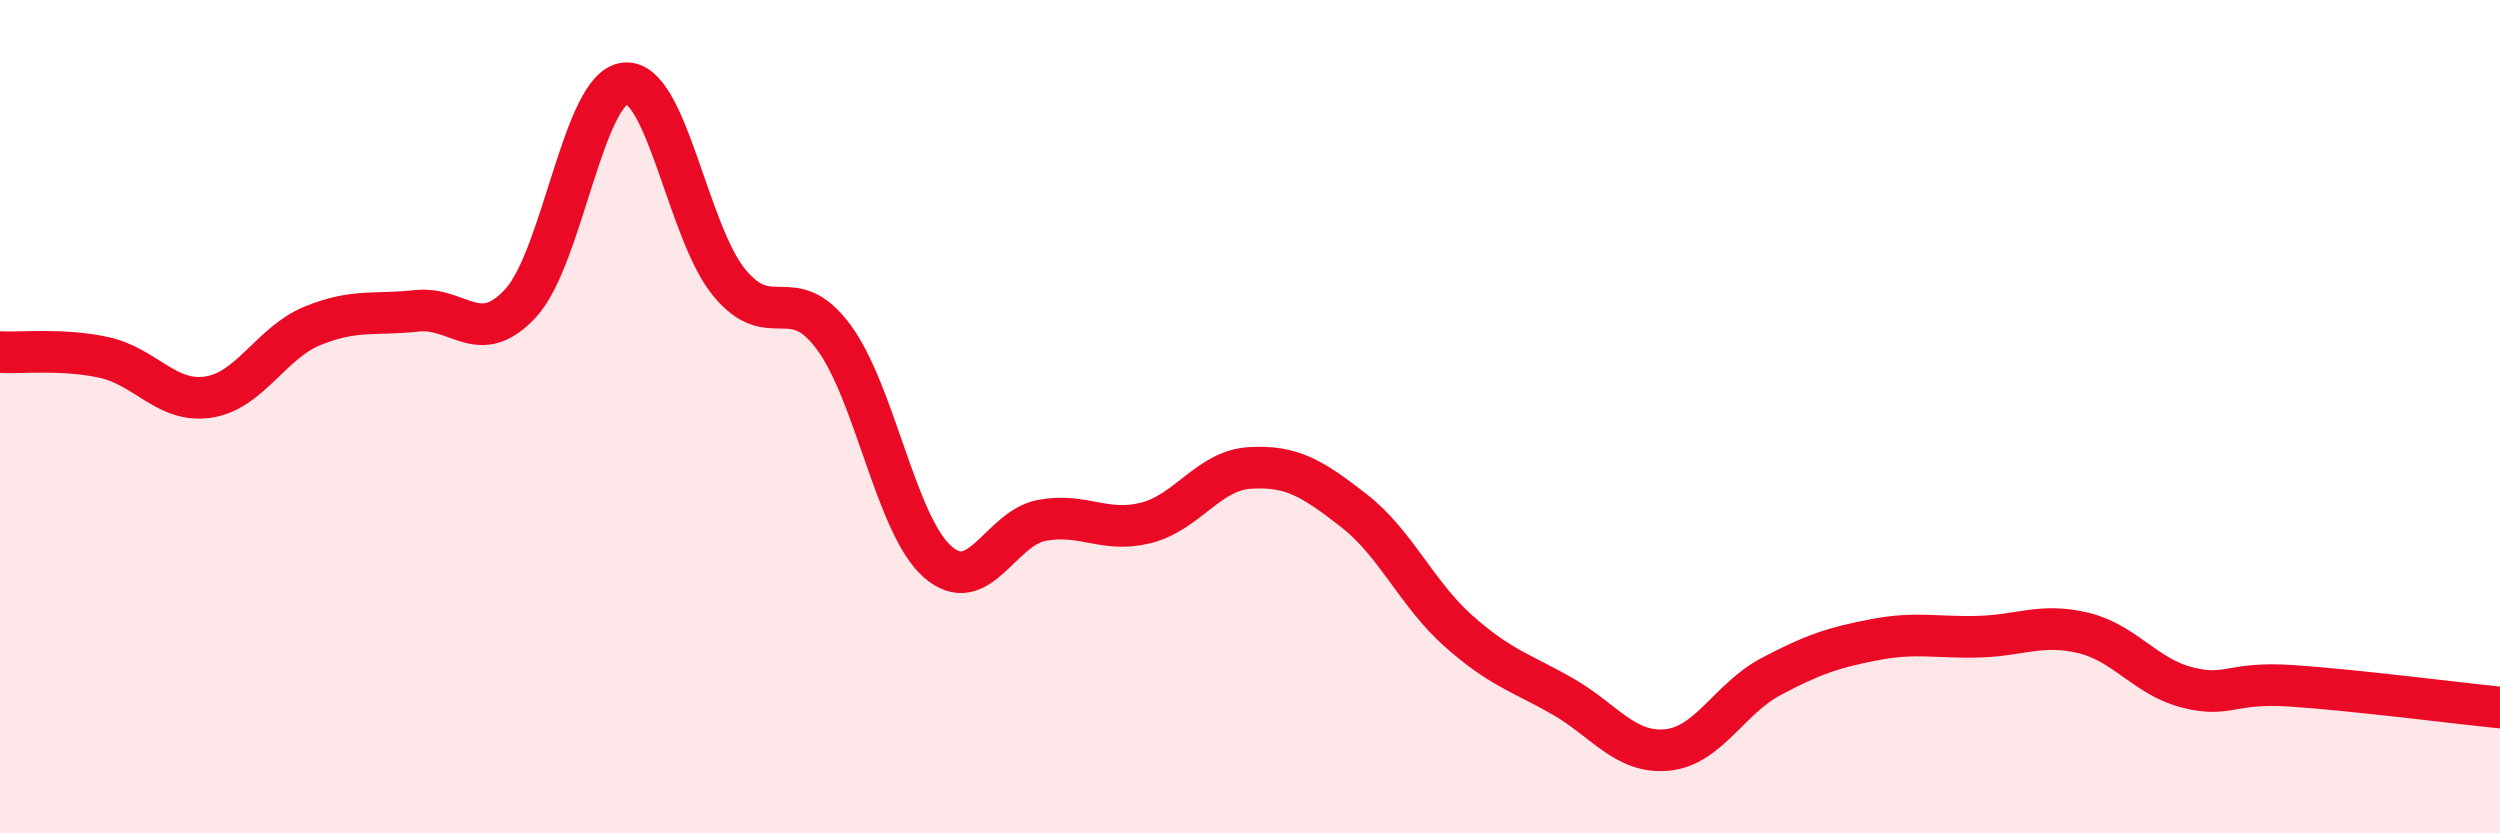 
    <svg width="60" height="20" viewBox="0 0 60 20" xmlns="http://www.w3.org/2000/svg">
      <path
        d="M 0,8.45 C 0.5,8.48 1.5,8.36 2.5,8.58 C 3.5,8.8 4,9.68 5,9.53 C 6,9.38 6.5,8.23 7.5,7.82 C 8.5,7.41 9,7.57 10,7.46 C 11,7.35 11.5,8.36 12.5,7.27 C 13.5,6.18 14,2.1 15,2 C 16,1.9 16.5,5.56 17.5,6.78 C 18.5,8 19,6.74 20,8.08 C 21,9.42 21.5,12.6 22.5,13.48 C 23.5,14.36 24,12.68 25,12.49 C 26,12.3 26.5,12.8 27.5,12.55 C 28.5,12.3 29,11.29 30,11.23 C 31,11.17 31.5,11.48 32.5,12.26 C 33.5,13.04 34,14.25 35,15.14 C 36,16.03 36.5,16.14 37.5,16.71 C 38.5,17.28 39,18.09 40,18 C 41,17.91 41.5,16.77 42.5,16.24 C 43.5,15.71 44,15.54 45,15.35 C 46,15.16 46.5,15.31 47.5,15.28 C 48.5,15.25 49,14.95 50,15.19 C 51,15.43 51.5,16.25 52.5,16.5 C 53.5,16.75 53.5,16.36 55,16.46 C 56.5,16.56 59,16.88 60,16.98L60 20L0 20Z"
        fill="#EB0A25"
        opacity="0.1"
        stroke-linecap="round"
        stroke-linejoin="round"
      />
      <path
        d="M 0,8.45 C 0.5,8.48 1.5,8.36 2.5,8.58 C 3.5,8.8 4,9.68 5,9.53 C 6,9.38 6.5,8.23 7.5,7.82 C 8.5,7.41 9,7.57 10,7.46 C 11,7.35 11.5,8.36 12.5,7.27 C 13.5,6.18 14,2.1 15,2 C 16,1.9 16.5,5.56 17.5,6.78 C 18.5,8 19,6.74 20,8.08 C 21,9.42 21.5,12.6 22.5,13.48 C 23.5,14.36 24,12.68 25,12.49 C 26,12.3 26.5,12.8 27.5,12.55 C 28.5,12.3 29,11.29 30,11.23 C 31,11.17 31.5,11.48 32.5,12.26 C 33.5,13.04 34,14.25 35,15.14 C 36,16.03 36.5,16.14 37.5,16.71 C 38.5,17.28 39,18.09 40,18 C 41,17.91 41.5,16.77 42.5,16.24 C 43.5,15.71 44,15.54 45,15.35 C 46,15.16 46.5,15.31 47.5,15.28 C 48.5,15.25 49,14.95 50,15.19 C 51,15.43 51.5,16.25 52.5,16.5 C 53.5,16.75 53.5,16.36 55,16.46 C 56.5,16.56 59,16.88 60,16.98"
        stroke="#EB0A25"
        stroke-width="1"
        fill="none"
        stroke-linecap="round"
        stroke-linejoin="round"
      />
    </svg>
  
